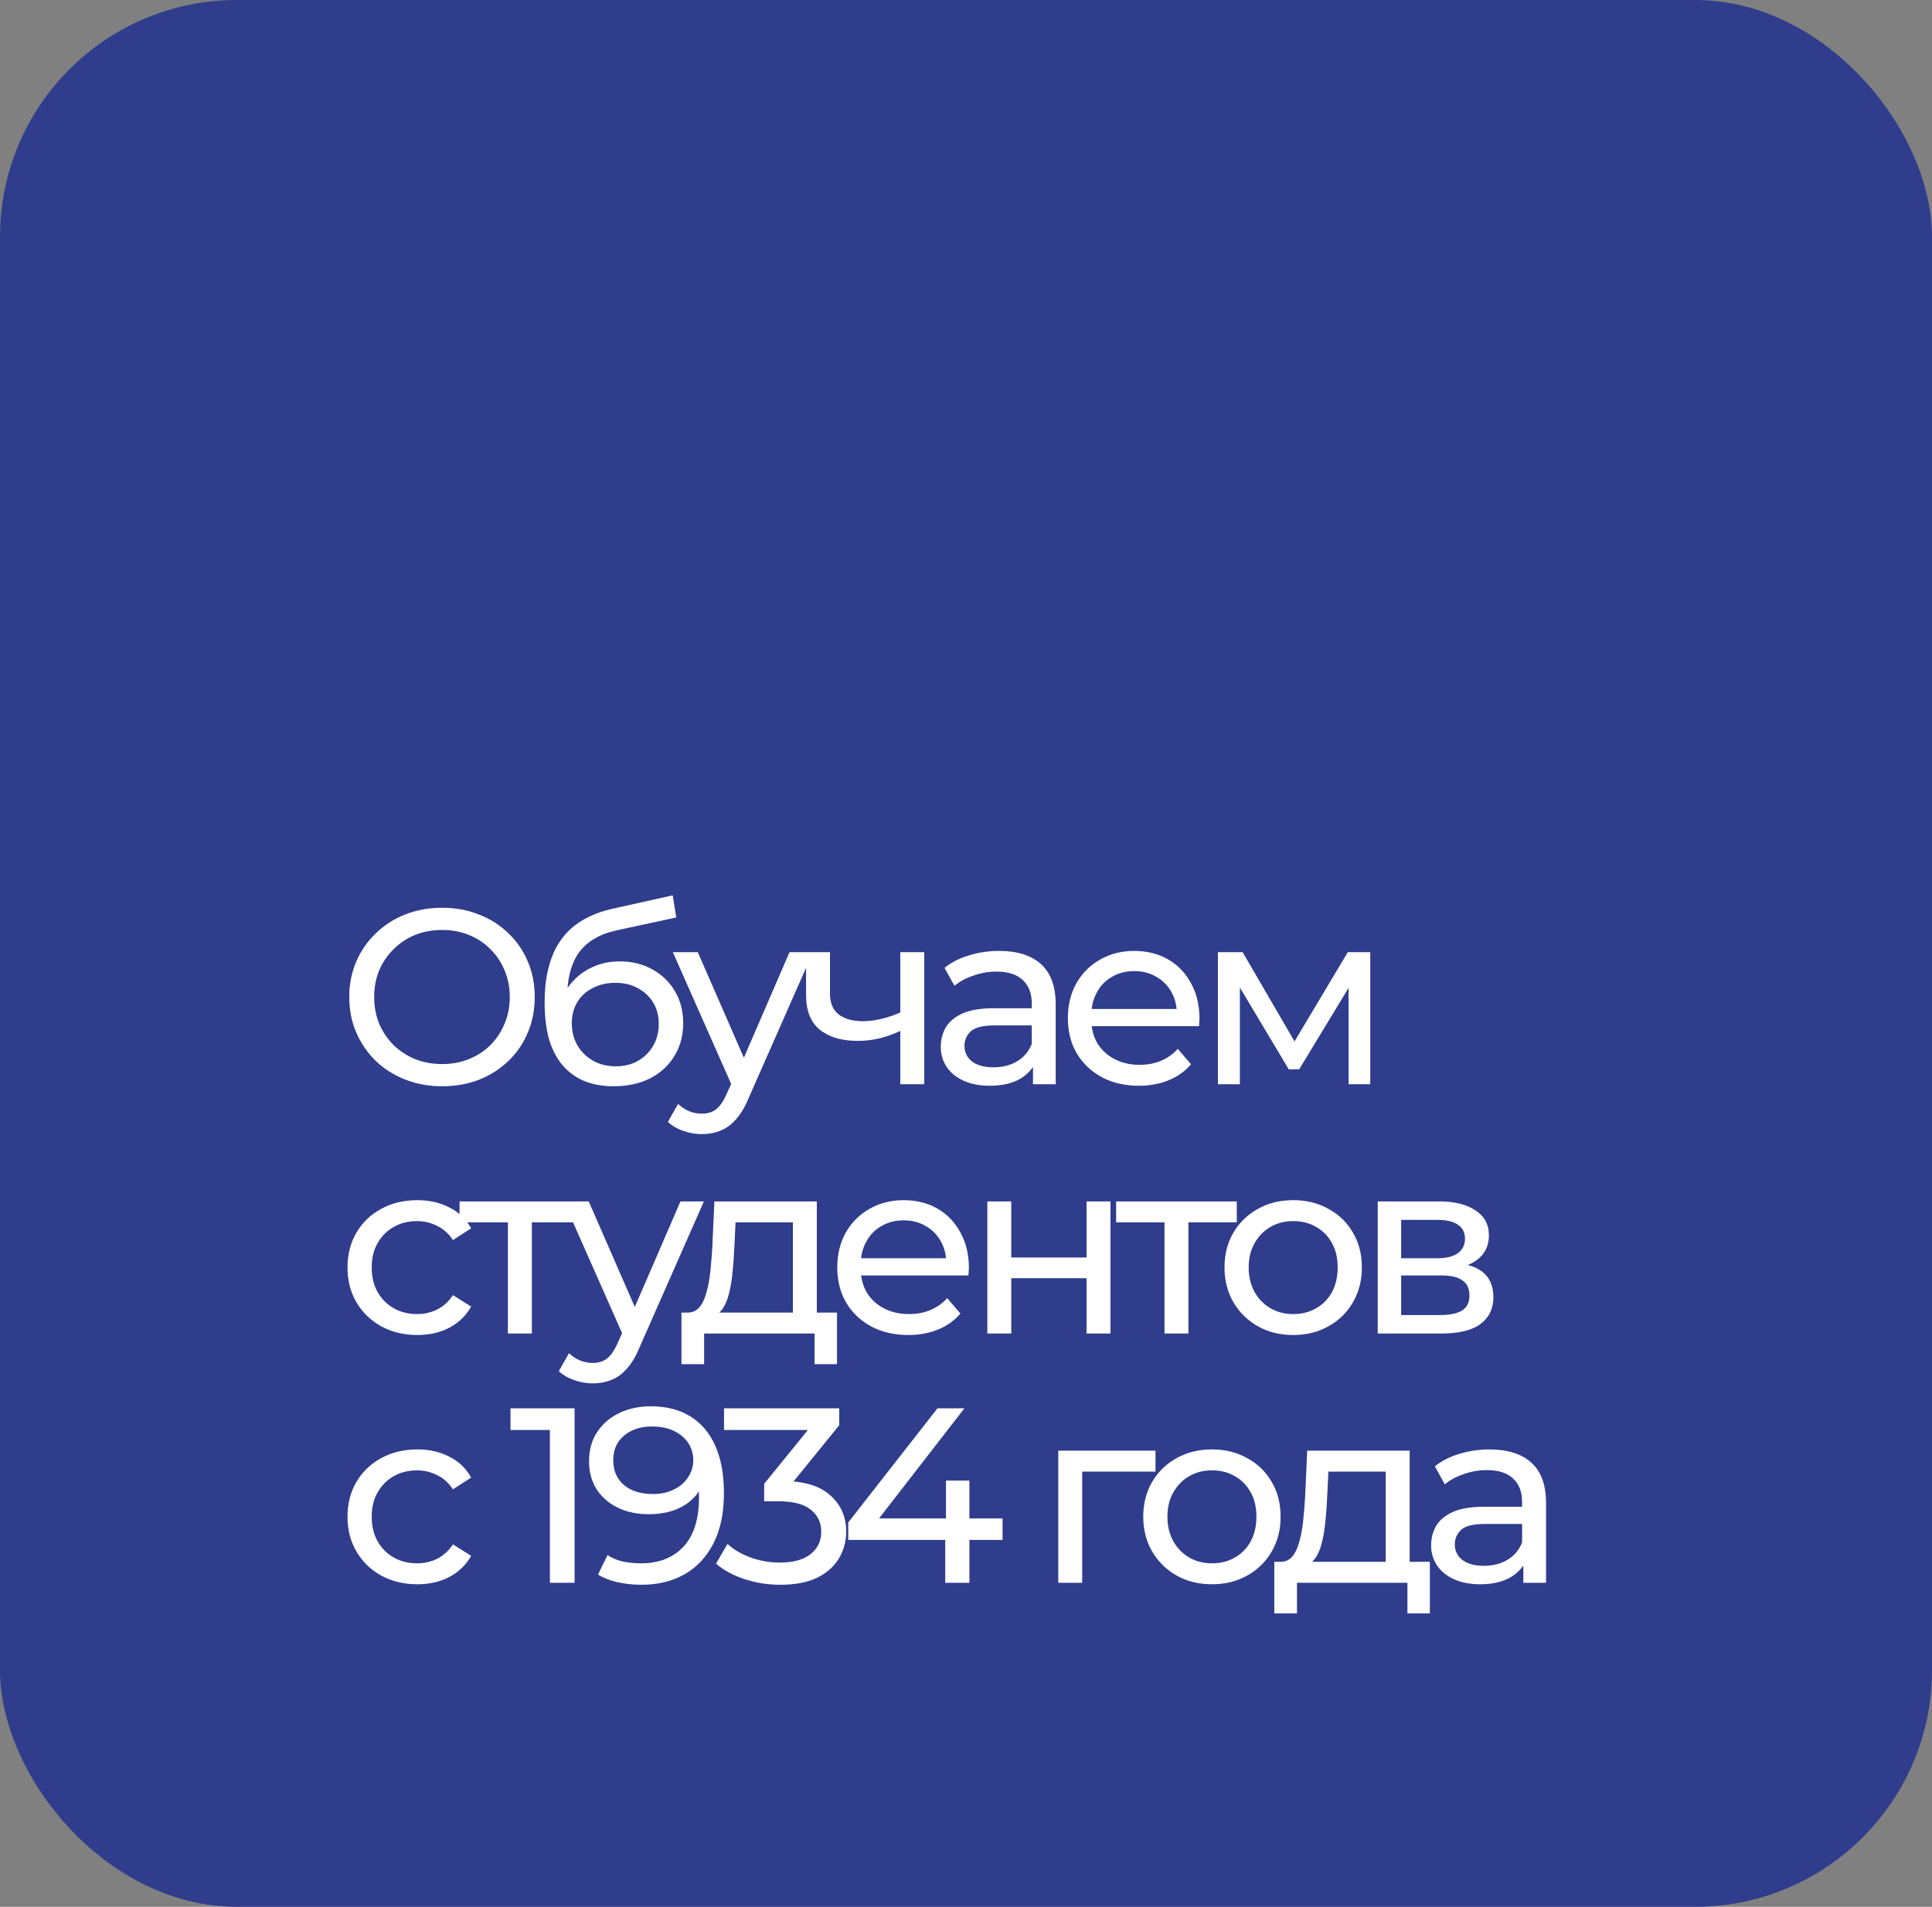 <?xml version="1.0" encoding="UTF-8"?> <svg xmlns="http://www.w3.org/2000/svg" width="155" height="153" viewBox="0 0 155 153" fill="none"><rect x="0" y="0" width="155" height="153" fill="#808080" stroke="none"/> <rect width="155" height="153" rx="19" fill="#303D8C"></rect> <path d="M35.48 87.16C34.413 87.16 33.42 86.98 32.5 86.62C31.593 86.26 30.807 85.76 30.14 85.12C29.473 84.467 28.953 83.707 28.58 82.84C28.207 81.973 28.02 81.027 28.02 80C28.02 78.973 28.207 78.027 28.58 77.16C28.953 76.293 29.473 75.54 30.14 74.9C30.807 74.247 31.593 73.74 32.5 73.38C33.407 73.02 34.4 72.84 35.48 72.84C36.547 72.84 37.527 73.02 38.42 73.38C39.327 73.727 40.113 74.227 40.78 74.88C41.46 75.52 41.98 76.273 42.34 77.14C42.713 78.007 42.9 78.96 42.9 80C42.9 81.04 42.713 81.993 42.34 82.86C41.98 83.727 41.46 84.487 40.78 85.14C40.113 85.78 39.327 86.28 38.42 86.64C37.527 86.987 36.547 87.16 35.48 87.16ZM35.48 85.38C36.253 85.38 36.967 85.247 37.62 84.98C38.287 84.713 38.86 84.34 39.34 83.86C39.833 83.367 40.213 82.793 40.48 82.14C40.76 81.487 40.9 80.773 40.9 80C40.9 79.227 40.76 78.513 40.48 77.86C40.213 77.207 39.833 76.64 39.34 76.16C38.86 75.667 38.287 75.287 37.62 75.02C36.967 74.753 36.253 74.62 35.48 74.62C34.693 74.62 33.967 74.753 33.3 75.02C32.647 75.287 32.073 75.667 31.58 76.16C31.087 76.64 30.7 77.207 30.42 77.86C30.153 78.513 30.02 79.227 30.02 80C30.02 80.773 30.153 81.487 30.42 82.14C30.7 82.793 31.087 83.367 31.58 83.86C32.073 84.34 32.647 84.713 33.3 84.98C33.967 85.247 34.693 85.38 35.48 85.38ZM49.213 87.16C48.333 87.16 47.553 87.02 46.873 86.74C46.206 86.46 45.633 86.047 45.153 85.5C44.673 84.94 44.306 84.24 44.053 83.4C43.813 82.547 43.693 81.547 43.693 80.4C43.693 79.493 43.773 78.68 43.933 77.96C44.093 77.24 44.32 76.6 44.613 76.04C44.92 75.48 45.293 74.993 45.733 74.58C46.187 74.167 46.693 73.827 47.253 73.56C47.827 73.28 48.453 73.067 49.133 72.92L53.973 71.84L54.253 73.62L49.793 74.58C49.526 74.633 49.206 74.713 48.833 74.82C48.46 74.927 48.08 75.093 47.693 75.32C47.306 75.533 46.947 75.833 46.613 76.22C46.28 76.607 46.013 77.113 45.813 77.74C45.613 78.353 45.513 79.113 45.513 80.02C45.513 80.273 45.52 80.467 45.533 80.6C45.547 80.733 45.56 80.867 45.573 81C45.6 81.133 45.62 81.333 45.633 81.6L44.833 80.78C45.047 80.047 45.386 79.407 45.853 78.86C46.32 78.313 46.88 77.893 47.533 77.6C48.2 77.293 48.926 77.14 49.713 77.14C50.7 77.14 51.573 77.353 52.333 77.78C53.106 78.207 53.713 78.793 54.153 79.54C54.593 80.287 54.813 81.14 54.813 82.1C54.813 83.073 54.58 83.947 54.113 84.72C53.66 85.48 53.013 86.08 52.173 86.52C51.333 86.947 50.346 87.16 49.213 87.16ZM49.393 85.56C50.073 85.56 50.673 85.413 51.193 85.12C51.713 84.813 52.12 84.407 52.413 83.9C52.706 83.38 52.853 82.8 52.853 82.16C52.853 81.52 52.706 80.953 52.413 80.46C52.12 79.967 51.713 79.58 51.193 79.3C50.673 79.007 50.06 78.86 49.353 78.86C48.687 78.86 48.087 79 47.553 79.28C47.02 79.547 46.606 79.927 46.313 80.42C46.02 80.9 45.873 81.46 45.873 82.1C45.873 82.74 46.02 83.327 46.313 83.86C46.62 84.38 47.033 84.793 47.553 85.1C48.087 85.407 48.7 85.56 49.393 85.56ZM56.302 91C55.796 91 55.302 90.913 54.822 90.74C54.342 90.58 53.929 90.34 53.582 90.02L54.402 88.58C54.669 88.833 54.962 89.027 55.282 89.16C55.602 89.293 55.942 89.36 56.302 89.36C56.769 89.36 57.156 89.24 57.462 89C57.769 88.76 58.056 88.333 58.322 87.72L58.982 86.26L59.182 86.02L63.342 76.4H65.222L60.082 88.06C59.776 88.807 59.429 89.393 59.042 89.82C58.669 90.247 58.256 90.547 57.802 90.72C57.349 90.907 56.849 91 56.302 91ZM58.822 87.34L53.982 76.4H55.982L60.102 85.84L58.822 87.34ZM72.368 82.66C71.808 82.927 71.228 83.14 70.628 83.3C70.041 83.447 69.435 83.52 68.808 83.52C67.528 83.52 66.515 83.22 65.768 82.62C65.035 82.02 64.668 81.093 64.668 79.84V76.4H66.588V79.72C66.588 80.48 66.822 81.04 67.288 81.4C67.768 81.76 68.408 81.94 69.208 81.94C69.715 81.94 70.235 81.873 70.768 81.74C71.315 81.607 71.848 81.42 72.368 81.18V82.66ZM72.228 87V76.4H74.148V87H72.228ZM82.876 87V84.76L82.776 84.34V80.52C82.776 79.707 82.536 79.08 82.056 78.64C81.589 78.187 80.882 77.96 79.936 77.96C79.309 77.96 78.696 78.067 78.096 78.28C77.496 78.48 76.989 78.753 76.576 79.1L75.776 77.66C76.322 77.22 76.976 76.887 77.736 76.66C78.509 76.42 79.316 76.3 80.156 76.3C81.609 76.3 82.729 76.653 83.516 77.36C84.302 78.067 84.696 79.147 84.696 80.6V87H82.876ZM79.396 87.12C78.609 87.12 77.916 86.987 77.316 86.72C76.729 86.453 76.276 86.087 75.956 85.62C75.636 85.14 75.476 84.6 75.476 84C75.476 83.427 75.609 82.907 75.876 82.44C76.156 81.973 76.602 81.6 77.216 81.32C77.842 81.04 78.682 80.9 79.736 80.9H83.096V82.28H79.816C78.856 82.28 78.209 82.44 77.876 82.76C77.542 83.08 77.376 83.467 77.376 83.92C77.376 84.44 77.582 84.86 77.996 85.18C78.409 85.487 78.982 85.64 79.716 85.64C80.436 85.64 81.062 85.48 81.596 85.16C82.142 84.84 82.536 84.373 82.776 83.76L83.156 85.08C82.902 85.707 82.456 86.207 81.816 86.58C81.176 86.94 80.369 87.12 79.396 87.12ZM91.373 87.12C90.24 87.12 89.24 86.887 88.373 86.42C87.52 85.953 86.853 85.313 86.373 84.5C85.906 83.687 85.673 82.753 85.673 81.7C85.673 80.647 85.9 79.713 86.353 78.9C86.82 78.087 87.453 77.453 88.253 77C89.066 76.533 89.98 76.3 90.993 76.3C92.02 76.3 92.926 76.527 93.713 76.98C94.5 77.433 95.113 78.073 95.553 78.9C96.006 79.713 96.233 80.667 96.233 81.76C96.233 81.84 96.226 81.933 96.213 82.04C96.213 82.147 96.206 82.247 96.193 82.34H87.173V80.96H95.193L94.413 81.44C94.426 80.76 94.286 80.153 93.993 79.62C93.7 79.087 93.293 78.673 92.773 78.38C92.266 78.073 91.673 77.92 90.993 77.92C90.326 77.92 89.733 78.073 89.213 78.38C88.693 78.673 88.286 79.093 87.993 79.64C87.7 80.173 87.553 80.787 87.553 81.48V81.8C87.553 82.507 87.713 83.14 88.033 83.7C88.366 84.247 88.826 84.673 89.413 84.98C90 85.287 90.673 85.44 91.433 85.44C92.06 85.44 92.626 85.333 93.133 85.12C93.653 84.907 94.106 84.587 94.493 84.16L95.553 85.4C95.073 85.96 94.473 86.387 93.753 86.68C93.046 86.973 92.253 87.12 91.373 87.12ZM97.712 87V76.4H99.692L104.252 84.24H103.452L108.132 76.4H109.932V87H108.192V78.56L108.512 78.74L104.232 85.8H103.392L99.092 78.6L99.472 78.52V87H97.712ZM33.48 107.12C32.4 107.12 31.433 106.887 30.58 106.42C29.74 105.953 29.08 105.313 28.6 104.5C28.12 103.687 27.88 102.753 27.88 101.7C27.88 100.647 28.12 99.713 28.6 98.9C29.08 98.087 29.74 97.453 30.58 97C31.433 96.533 32.4 96.3 33.48 96.3C34.44 96.3 35.293 96.493 36.04 96.88C36.8 97.253 37.387 97.813 37.8 98.56L36.34 99.5C35.993 98.98 35.567 98.6 35.06 98.36C34.567 98.107 34.033 97.98 33.46 97.98C32.767 97.98 32.147 98.133 31.6 98.44C31.053 98.747 30.62 99.18 30.3 99.74C29.98 100.287 29.82 100.94 29.82 101.7C29.82 102.46 29.98 103.12 30.3 103.68C30.62 104.24 31.053 104.673 31.6 104.98C32.147 105.287 32.767 105.44 33.46 105.44C34.033 105.44 34.567 105.32 35.06 105.08C35.567 104.827 35.993 104.44 36.34 103.92L37.8 104.84C37.387 105.573 36.8 106.14 36.04 106.54C35.293 106.927 34.44 107.12 33.48 107.12ZM40.749 107V97.58L41.229 98.08H36.869V96.4H46.549V98.08H42.209L42.669 97.58V107H40.749ZM47.552 111C47.046 111 46.552 110.913 46.072 110.74C45.592 110.58 45.179 110.34 44.832 110.02L45.652 108.58C45.919 108.833 46.212 109.027 46.532 109.16C46.852 109.293 47.192 109.36 47.552 109.36C48.019 109.36 48.406 109.24 48.712 109C49.019 108.76 49.306 108.333 49.572 107.72L50.232 106.26L50.432 106.02L54.592 96.4H56.472L51.332 108.06C51.026 108.807 50.679 109.393 50.292 109.82C49.919 110.247 49.506 110.547 49.052 110.72C48.599 110.907 48.099 111 47.552 111ZM50.072 107.34L45.232 96.4H47.232L51.352 105.84L50.072 107.34ZM63.612 106.1V98.08H59.012L58.912 100.12C58.885 100.787 58.838 101.433 58.772 102.06C58.718 102.673 58.625 103.24 58.492 103.76C58.372 104.28 58.192 104.707 57.952 105.04C57.712 105.373 57.392 105.58 56.992 105.66L55.092 105.32C55.505 105.333 55.838 105.2 56.092 104.92C56.345 104.627 56.538 104.227 56.672 103.72C56.818 103.213 56.925 102.64 56.992 102C57.058 101.347 57.112 100.673 57.152 99.98L57.312 96.4H65.532V106.1H63.612ZM54.672 109.46V105.32H67.152V109.46H65.352V107H56.492V109.46H54.672ZM72.873 107.12C71.74 107.12 70.74 106.887 69.873 106.42C69.02 105.953 68.353 105.313 67.873 104.5C67.406 103.687 67.173 102.753 67.173 101.7C67.173 100.647 67.4 99.713 67.853 98.9C68.32 98.087 68.953 97.453 69.753 97C70.566 96.533 71.48 96.3 72.493 96.3C73.52 96.3 74.426 96.527 75.213 96.98C76 97.433 76.613 98.073 77.053 98.9C77.506 99.713 77.733 100.667 77.733 101.76C77.733 101.84 77.726 101.933 77.713 102.04C77.713 102.147 77.706 102.247 77.693 102.34H68.673V100.96H76.693L75.913 101.44C75.926 100.76 75.786 100.153 75.493 99.62C75.2 99.087 74.793 98.673 74.273 98.38C73.766 98.073 73.173 97.92 72.493 97.92C71.826 97.92 71.233 98.073 70.713 98.38C70.193 98.673 69.786 99.093 69.493 99.64C69.2 100.173 69.053 100.787 69.053 101.48V101.8C69.053 102.507 69.213 103.14 69.533 103.7C69.866 104.247 70.326 104.673 70.913 104.98C71.5 105.287 72.173 105.44 72.933 105.44C73.56 105.44 74.126 105.333 74.633 105.12C75.153 104.907 75.606 104.587 75.993 104.16L77.053 105.4C76.573 105.96 75.973 106.387 75.253 106.68C74.546 106.973 73.753 107.12 72.873 107.12ZM79.212 107V96.4H81.132V100.9H87.172V96.4H89.092V107H87.172V102.56H81.132V107H79.212ZM93.425 107V97.58L93.905 98.08H89.545V96.4H99.225V98.08H94.885L95.345 97.58V107H93.425ZM103.759 107.12C102.693 107.12 101.746 106.887 100.919 106.42C100.093 105.953 99.439 105.313 98.959 104.5C98.479 103.673 98.239 102.74 98.239 101.7C98.239 100.647 98.479 99.713 98.959 98.9C99.439 98.087 100.093 97.453 100.919 97C101.746 96.533 102.693 96.3 103.759 96.3C104.813 96.3 105.753 96.533 106.579 97C107.419 97.453 108.073 98.087 108.539 98.9C109.019 99.7 109.259 100.633 109.259 101.7C109.259 102.753 109.019 103.687 108.539 104.5C108.073 105.313 107.419 105.953 106.579 106.42C105.753 106.887 104.813 107.12 103.759 107.12ZM103.759 105.44C104.439 105.44 105.046 105.287 105.579 104.98C106.126 104.673 106.553 104.24 106.859 103.68C107.166 103.107 107.319 102.447 107.319 101.7C107.319 100.94 107.166 100.287 106.859 99.74C106.553 99.18 106.126 98.747 105.579 98.44C105.046 98.133 104.439 97.98 103.759 97.98C103.079 97.98 102.473 98.133 101.939 98.44C101.406 98.747 100.979 99.18 100.659 99.74C100.339 100.287 100.179 100.94 100.179 101.7C100.179 102.447 100.339 103.107 100.659 103.68C100.979 104.24 101.406 104.673 101.939 104.98C102.473 105.287 103.079 105.44 103.759 105.44ZM110.532 107V96.4H115.452C116.692 96.4 117.665 96.64 118.372 97.12C119.092 97.587 119.452 98.253 119.452 99.12C119.452 99.987 119.112 100.66 118.432 101.14C117.765 101.607 116.879 101.84 115.772 101.84L116.072 101.32C117.339 101.32 118.279 101.553 118.892 102.02C119.505 102.487 119.812 103.173 119.812 104.08C119.812 105 119.465 105.72 118.772 106.24C118.092 106.747 117.045 107 115.632 107H110.532ZM112.412 105.52H115.492C116.292 105.52 116.892 105.4 117.292 105.16C117.692 104.907 117.892 104.507 117.892 103.96C117.892 103.4 117.705 102.993 117.332 102.74C116.972 102.473 116.399 102.34 115.612 102.34H112.412V105.52ZM112.412 100.96H115.292C116.025 100.96 116.579 100.827 116.952 100.56C117.339 100.28 117.532 99.893 117.532 99.4C117.532 98.893 117.339 98.513 116.952 98.26C116.579 98.007 116.025 97.88 115.292 97.88H112.412V100.96ZM33.48 127.12C32.4 127.12 31.433 126.887 30.58 126.42C29.74 125.953 29.08 125.313 28.6 124.5C28.12 123.687 27.88 122.753 27.88 121.7C27.88 120.647 28.12 119.713 28.6 118.9C29.08 118.087 29.74 117.453 30.58 117C31.433 116.533 32.4 116.3 33.48 116.3C34.44 116.3 35.293 116.493 36.04 116.88C36.8 117.253 37.387 117.813 37.8 118.56L36.34 119.5C35.993 118.98 35.567 118.6 35.06 118.36C34.567 118.107 34.033 117.98 33.46 117.98C32.767 117.98 32.147 118.133 31.6 118.44C31.053 118.747 30.62 119.18 30.3 119.74C29.98 120.287 29.82 120.94 29.82 121.7C29.82 122.46 29.98 123.12 30.3 123.68C30.62 124.24 31.053 124.673 31.6 124.98C32.147 125.287 32.767 125.44 33.46 125.44C34.033 125.44 34.567 125.32 35.06 125.08C35.567 124.827 35.993 124.44 36.34 123.92L37.8 124.84C37.387 125.573 36.8 126.14 36.04 126.54C35.293 126.927 34.44 127.12 33.48 127.12ZM44.117 127V113.8L44.977 114.74H40.957V113H46.097V127H44.117ZM52.199 112.84C53.466 112.84 54.533 113.113 55.399 113.66C56.279 114.207 56.946 115 57.399 116.04C57.853 117.067 58.079 118.327 58.079 119.82C58.079 121.407 57.799 122.747 57.239 123.84C56.679 124.933 55.906 125.76 54.919 126.32C53.933 126.88 52.779 127.16 51.459 127.16C50.806 127.16 50.173 127.093 49.559 126.96C48.959 126.827 48.433 126.62 47.979 126.34L48.739 124.78C49.113 125.02 49.526 125.193 49.979 125.3C50.446 125.393 50.933 125.44 51.439 125.44C52.853 125.44 53.979 125 54.819 124.12C55.659 123.227 56.079 121.907 56.079 120.16C56.079 119.88 56.066 119.547 56.039 119.16C56.013 118.773 55.953 118.393 55.859 118.02L56.519 118.7C56.333 119.313 56.019 119.833 55.579 120.26C55.153 120.673 54.633 120.987 54.019 121.2C53.419 121.4 52.759 121.5 52.039 121.5C51.119 121.5 50.299 121.327 49.579 120.98C48.859 120.633 48.293 120.147 47.879 119.52C47.466 118.88 47.259 118.127 47.259 117.26C47.259 116.353 47.473 115.573 47.899 114.92C48.339 114.253 48.933 113.74 49.679 113.38C50.439 113.02 51.279 112.84 52.199 112.84ZM52.279 114.46C51.679 114.46 51.146 114.573 50.679 114.8C50.213 115.027 49.846 115.34 49.579 115.74C49.326 116.14 49.199 116.62 49.199 117.18C49.199 118.007 49.486 118.667 50.059 119.16C50.633 119.64 51.406 119.88 52.379 119.88C53.019 119.88 53.579 119.76 54.059 119.52C54.553 119.28 54.933 118.953 55.199 118.54C55.479 118.127 55.619 117.667 55.619 117.16C55.619 116.667 55.493 116.22 55.239 115.82C54.986 115.42 54.613 115.093 54.119 114.84C53.626 114.587 53.013 114.46 52.279 114.46ZM62.588 127.16C61.601 127.16 60.641 127.007 59.708 126.7C58.788 126.393 58.034 125.98 57.448 125.46L58.368 123.88C58.834 124.32 59.441 124.68 60.188 124.96C60.934 125.24 61.734 125.38 62.588 125.38C63.628 125.38 64.434 125.16 65.008 124.72C65.594 124.267 65.888 123.66 65.888 122.9C65.888 122.167 65.608 121.58 65.048 121.14C64.501 120.687 63.628 120.46 62.428 120.46H61.308V119.06L65.468 113.94L65.748 114.74H58.088V113H67.328V114.36L63.188 119.46L62.148 118.84H62.808C64.501 118.84 65.768 119.22 66.608 119.98C67.461 120.74 67.888 121.707 67.888 122.88C67.888 123.667 67.694 124.387 67.308 125.04C66.921 125.693 66.334 126.213 65.548 126.6C64.774 126.973 63.788 127.16 62.588 127.16ZM68.053 123.56V122.16L75.213 113H77.373L70.273 122.16L69.253 121.84H80.433V123.56H68.053ZM75.833 127V123.56L75.893 121.84V118.8H77.773V127H75.833ZM84.903 127V116.4H92.703V118.08H86.363L86.823 117.64V127H84.903ZM97.24 127.12C96.173 127.12 95.227 126.887 94.4 126.42C93.573 125.953 92.92 125.313 92.44 124.5C91.96 123.673 91.72 122.74 91.72 121.7C91.72 120.647 91.96 119.713 92.44 118.9C92.92 118.087 93.573 117.453 94.4 117C95.227 116.533 96.173 116.3 97.24 116.3C98.293 116.3 99.233 116.533 100.06 117C100.9 117.453 101.553 118.087 102.02 118.9C102.5 119.7 102.74 120.633 102.74 121.7C102.74 122.753 102.5 123.687 102.02 124.5C101.553 125.313 100.9 125.953 100.06 126.42C99.233 126.887 98.293 127.12 97.24 127.12ZM97.24 125.44C97.92 125.44 98.526 125.287 99.06 124.98C99.606 124.673 100.033 124.24 100.34 123.68C100.647 123.107 100.8 122.447 100.8 121.7C100.8 120.94 100.647 120.287 100.34 119.74C100.033 119.18 99.606 118.747 99.06 118.44C98.526 118.133 97.92 117.98 97.24 117.98C96.56 117.98 95.953 118.133 95.42 118.44C94.886 118.747 94.46 119.18 94.14 119.74C93.82 120.287 93.66 120.94 93.66 121.7C93.66 122.447 93.82 123.107 94.14 123.68C94.46 124.24 94.886 124.673 95.42 124.98C95.953 125.287 96.56 125.44 97.24 125.44ZM111.174 126.1V118.08H106.574L106.474 120.12C106.448 120.787 106.401 121.433 106.334 122.06C106.281 122.673 106.188 123.24 106.054 123.76C105.934 124.28 105.754 124.707 105.514 125.04C105.274 125.373 104.954 125.58 104.554 125.66L102.654 125.32C103.068 125.333 103.401 125.2 103.654 124.92C103.908 124.627 104.101 124.227 104.234 123.72C104.381 123.213 104.488 122.64 104.554 122C104.621 121.347 104.674 120.673 104.714 119.98L104.874 116.4H113.094V126.1H111.174ZM102.234 129.46V125.32H114.714V129.46H112.914V127H104.054V129.46H102.234ZM122.215 127V124.76L122.115 124.34V120.52C122.115 119.707 121.875 119.08 121.395 118.64C120.929 118.187 120.222 117.96 119.275 117.96C118.649 117.96 118.035 118.067 117.435 118.28C116.835 118.48 116.329 118.753 115.915 119.1L115.115 117.66C115.662 117.22 116.315 116.887 117.075 116.66C117.849 116.42 118.655 116.3 119.495 116.3C120.949 116.3 122.069 116.653 122.855 117.36C123.642 118.067 124.035 119.147 124.035 120.6V127H122.215ZM118.735 127.12C117.949 127.12 117.255 126.987 116.655 126.72C116.069 126.453 115.615 126.087 115.295 125.62C114.975 125.14 114.815 124.6 114.815 124C114.815 123.427 114.949 122.907 115.215 122.44C115.495 121.973 115.942 121.6 116.555 121.32C117.182 121.04 118.022 120.9 119.075 120.9H122.435V122.28H119.155C118.195 122.28 117.549 122.44 117.215 122.76C116.882 123.08 116.715 123.467 116.715 123.92C116.715 124.44 116.922 124.86 117.335 125.18C117.749 125.487 118.322 125.64 119.055 125.64C119.775 125.64 120.402 125.48 120.935 125.16C121.482 124.84 121.875 124.373 122.115 123.76L122.495 125.08C122.242 125.707 121.795 126.207 121.155 126.58C120.515 126.94 119.709 127.12 118.735 127.12Z" fill="white"></path> </svg> 